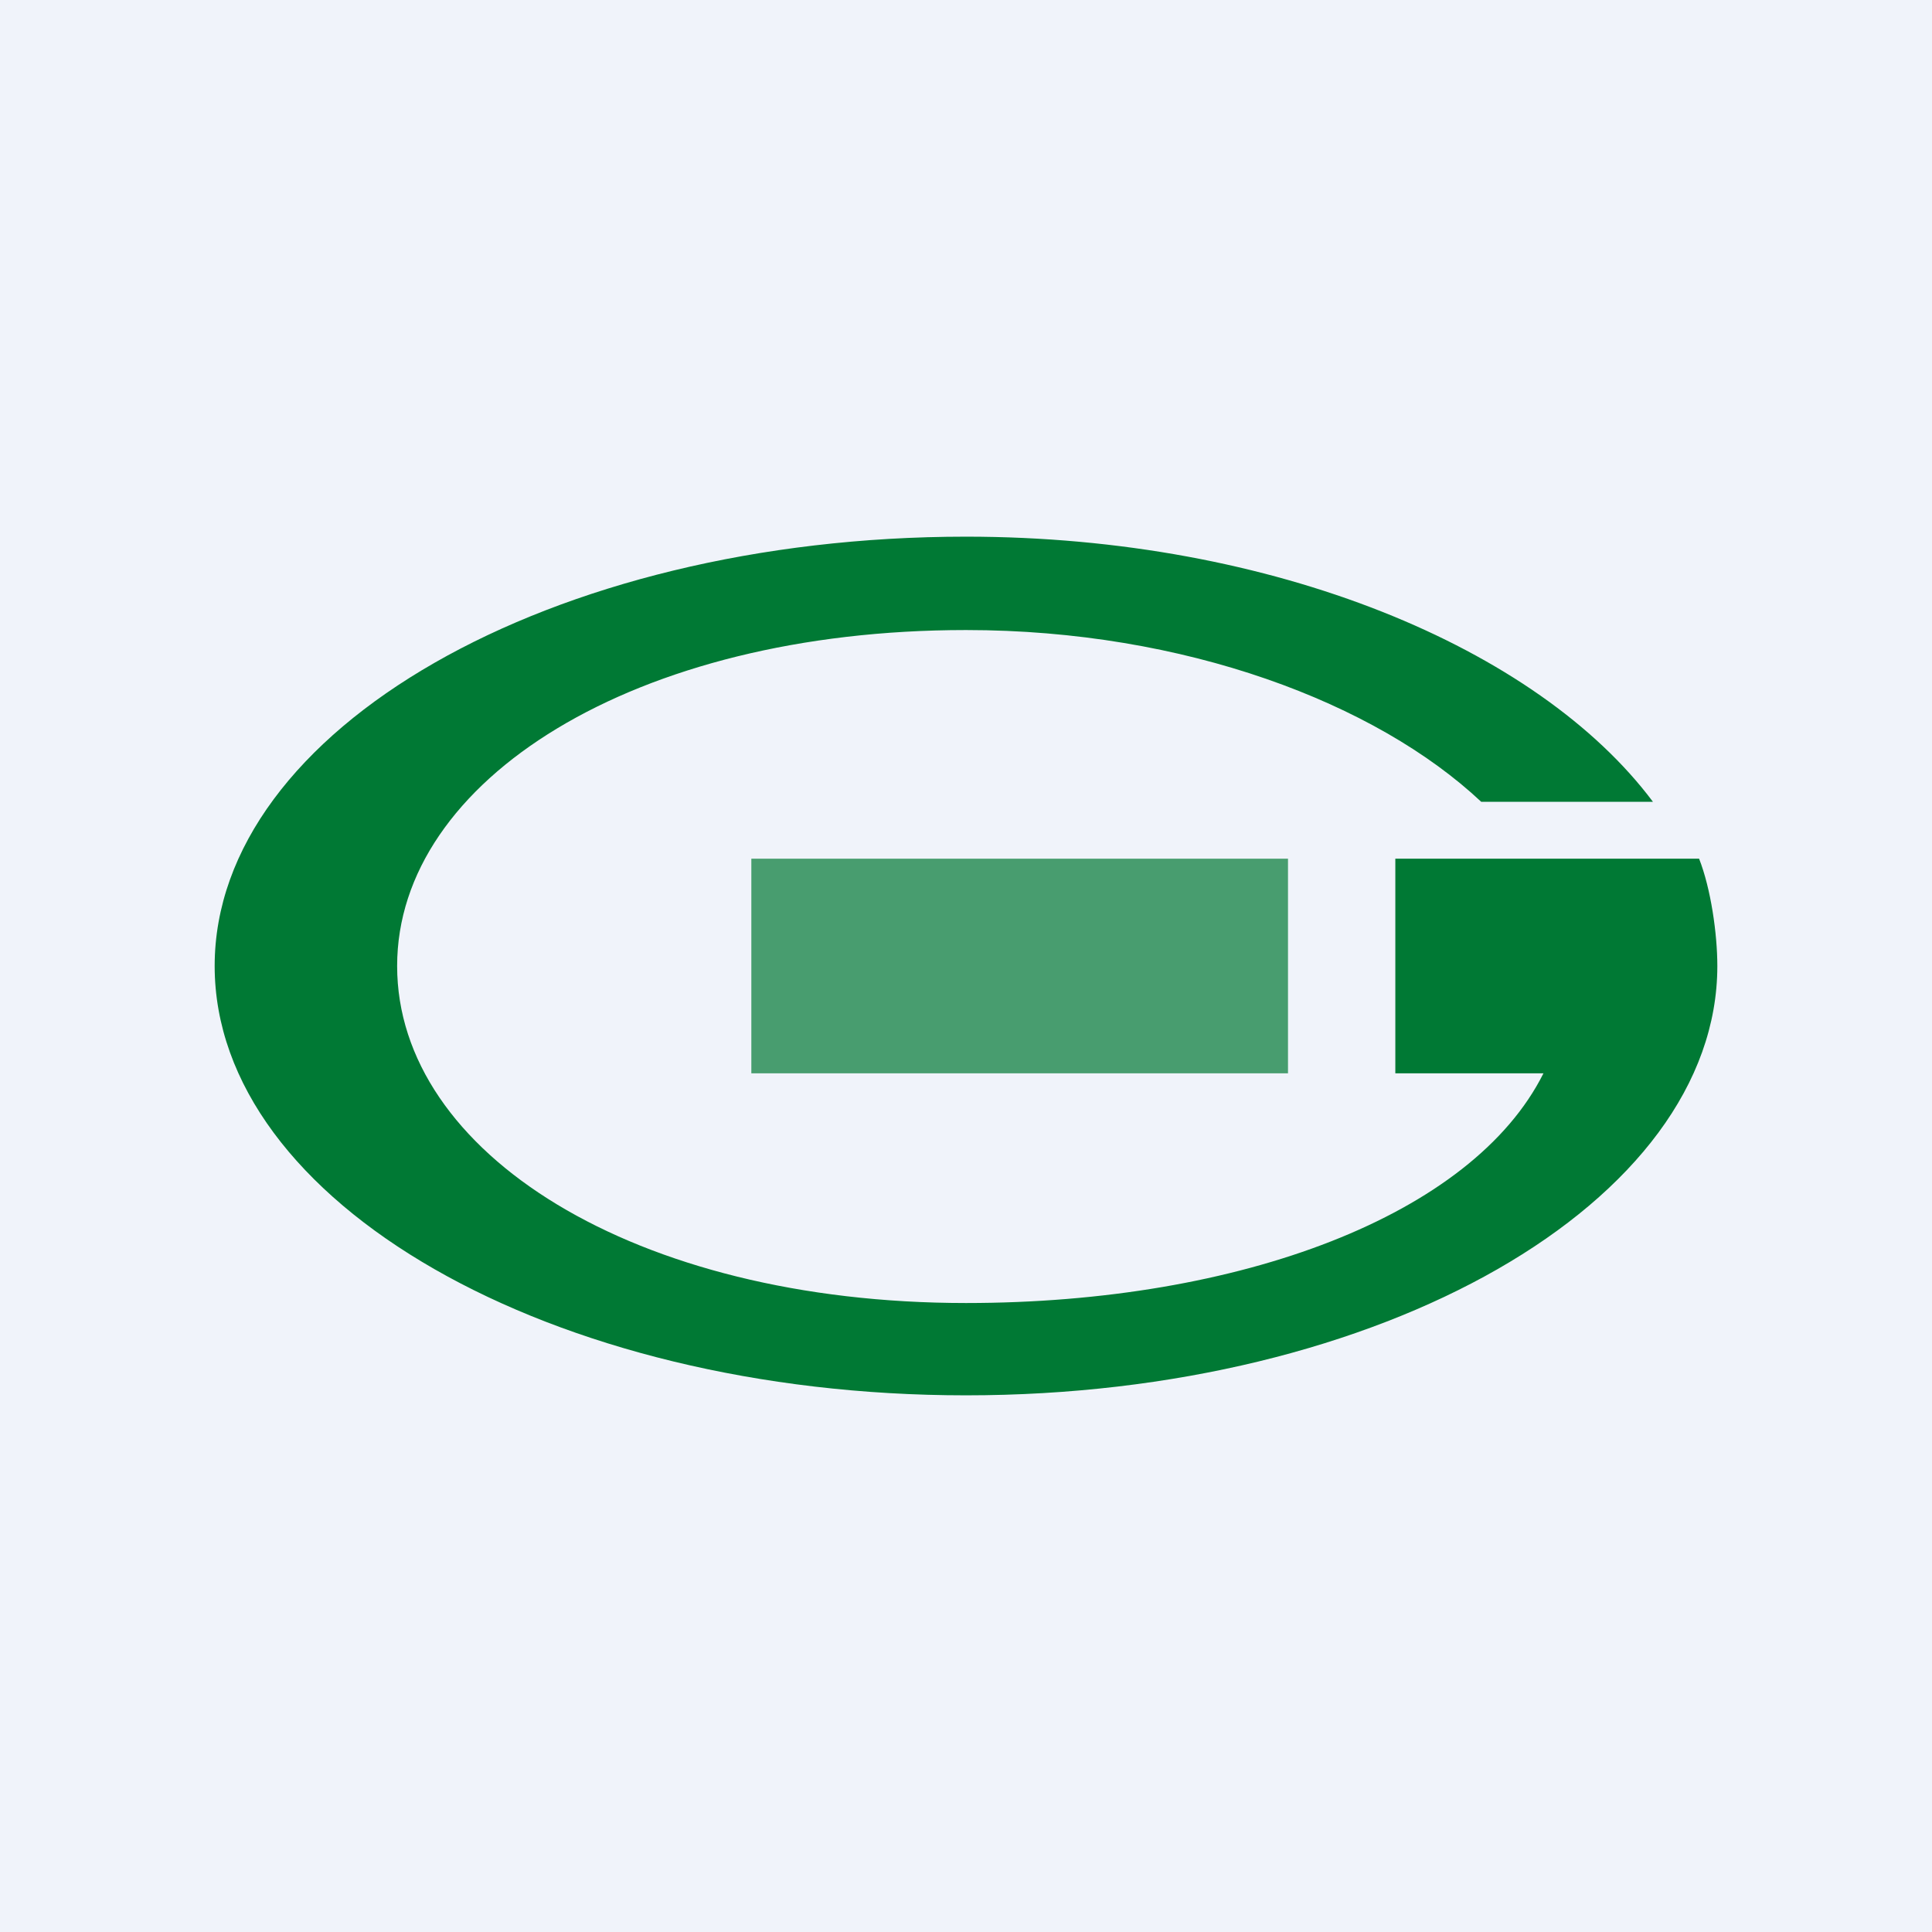 <!-- by TradingView --><svg width="18" height="18" viewBox="0 0 18 18" xmlns="http://www.w3.org/2000/svg"><path fill="#F0F3FA" d="M0 0h18v18H0z"/><path d="M15.83 8H13v2h1.38c-.66 1.32-2.82 2.14-5.38 2.14-3.09 0-5.3-1.4-5.3-3.14 0-1.73 2.21-3.13 5.3-3.13 2.04 0 3.82.68 4.8 1.6h1.6C14.33 6.04 11.87 5 9 5 5.13 5 2 6.8 2 9s3.13 4 7 4 7-1.8 7-4c0-.3-.06-.72-.17-1Z" fill="#007934"/><path fill="#007934" fill-opacity=".7" d="M7 8h5v2H7z"/></svg>